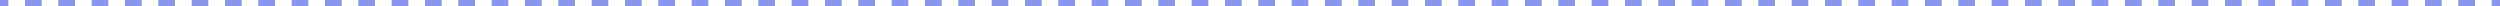 <?xml version="1.0" encoding="UTF-8"?> <svg xmlns="http://www.w3.org/2000/svg" width="1200" height="3" viewBox="0 0 1200 3" fill="none"><path opacity="0.6" fill-rule="evenodd" clip-rule="evenodd" d="M1196 0L1200 0V3L1196 3V0ZM1180 0L1188 0V3L1180 3V0ZM1164 0L1172 0V3L1164 3V0ZM1148 0L1156 0V3L1148 3V0ZM1132 0L1140 0V3L1132 3V0ZM1116 0L1124 0V3L1116 3V0ZM1100 0L1108 0V3L1100 3V0ZM1084 0L1092 0V3L1084 3V0ZM1068 0L1076 0V3L1068 3V0ZM1052 0L1060 0V3L1052 3V0ZM1036 0L1044 0V3L1036 3V0ZM1020 0L1028 0V3L1020 3V0ZM1004 0L1012 0V3L1004 3V0ZM988 0L996 0V3L988 3V0ZM972 0L980 0V3L972 3V0ZM956 0L964 0V3L956 3V0ZM940 0L948 0V3L940 3V0ZM924 0L932 0V3L924 3V0ZM908 0L916 0V3L908 3V0ZM892 0L900 0V3L892 3V0ZM876 0L884 0V3L876 3V0ZM860 0L868 0V3L860 3V0ZM844 0L852 0V3L844 3V0ZM828 0L836 0V3L828 3V0ZM812 0L820 0V3L812 3V0ZM796 0L804 0V3L796 3V0ZM780 0L788 0V3L780 3V0ZM764 0L772 0V3L764 3V0ZM748 0L756 0V3L748 3V0ZM732 0L740 0V3L732 3V0ZM716 0L724 0V3L716 3V0ZM700 0L708 0V3L700 3V0ZM684 0L692 0V3L684 3V0ZM668 0L676 0V3L668 3V0ZM652 0L660 0V3L652 3V0ZM636 0L644 0V3L636 3V0ZM620 0L628 0V3L620 3V0ZM604 0L612 0V3L604 3V0ZM588 0L596 0V3L588 3V0ZM572 0L580 0V3L572 3V0ZM556 0L564 0V3L556 3V0ZM540 0L548 0V3L540 3V0ZM524 0L532 0V3L524 3V0ZM508 0L516 0V3L508 3V0ZM492 0L500 0V3L492 3V0ZM476 0L484 0V3L476 3V0ZM460 0L468 0V3L460 3V0ZM444 0L452 0V3L444 3V0ZM428 0L436 0V3L428 3V0ZM412 0L420 0V3L412 3V0ZM396 0L404 0V3L396 3V0ZM380 0L388 0V3L380 3V0ZM364 0L372 0V3L364 3V0ZM348 0L356 0V3L348 3V0ZM332 0L340 0V3L332 3V0ZM316 0L324 0V3L316 3V0ZM300 0L308 0V3L300 3V0ZM284 0L292 0V3L284 3V0ZM268 0L276 0V3L268 3V0ZM252 0L260 0V3L252 3V0ZM236 0L244 0V3L236 3V0ZM220 0L228 0V3L220 3V0ZM204 0L212 0V3L204 3V0ZM188 0L196 0V3L188 3V0ZM172 0L180 0V3L172 3V0ZM156 0L164 0V3L156 3V0ZM140 0L148 0V3L140 3V0ZM124 0L132 0V3L124 3V0ZM108 0L116 0V3L108 3V0ZM92 0L100 0V3L92 3V0ZM76 0L84 0V3L76 3V0ZM60 0L68 0V3L60 3V0ZM44 0L52 0V3L44 3V0ZM28 0L36 0V3L28 3V0ZM12 0L20 0V3L12 3V0ZM0 0L4 0V3L0 3V0Z" fill="#3D51E3"></path></svg> 